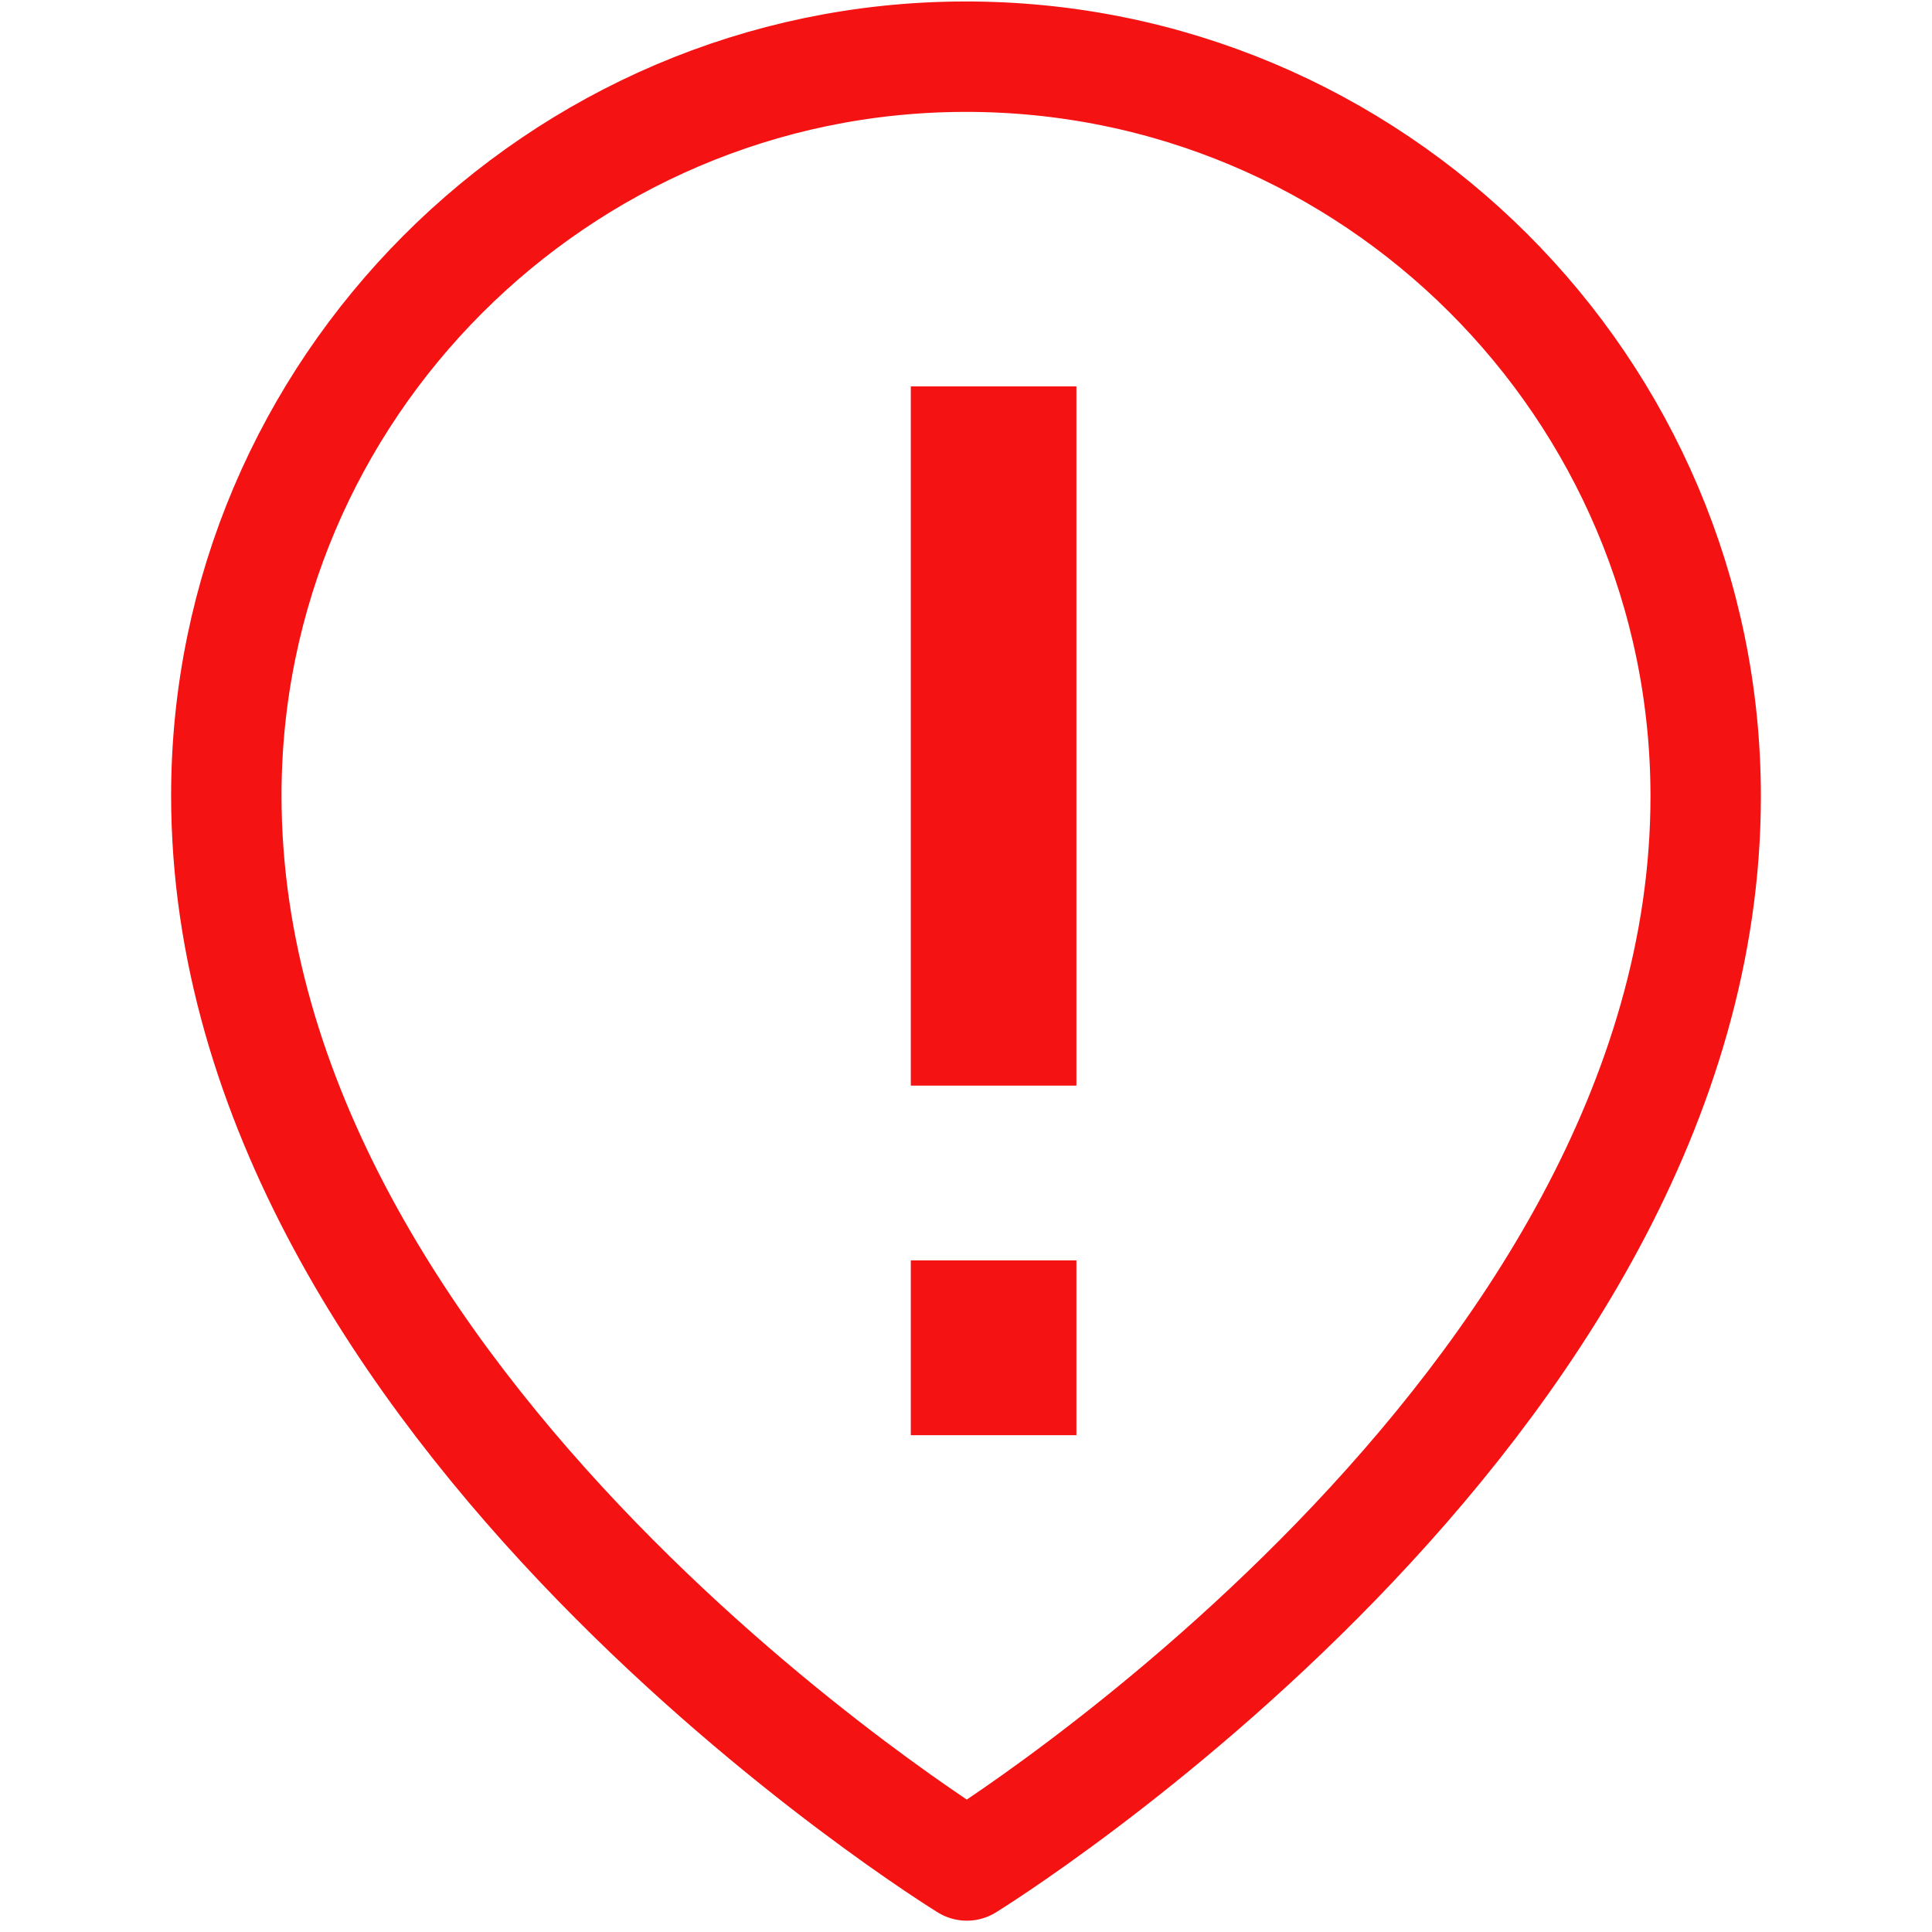 <svg width="35" height="35" fill="none" xmlns="http://www.w3.org/2000/svg"><path d="M30.9 14.427c0-7.403-6.032-13.422-13.44-13.4-7.353.02-13.36 6.03-13.36 13.384 0 11.143 13.415 19.384 13.415 19.384S30.9 25.554 30.9 14.427z" stroke="url(#a)" stroke-width="2" stroke-miterlimit="10"/><path d="M18 7v12.667m0 3.166V26" stroke="url(#b)" stroke-width="3" stroke-miterlimit="10"/><defs><linearGradient id="a" x1="-155.321" y1="33.162" x2="-155.321" y2="41.987" gradientUnits="userSpaceOnUse"><stop offset=".25" stop-color="#F41212"/><stop offset="1" stop-color="#FB6767"/></linearGradient><linearGradient id="b" x1="12.052" y1="25.633" x2="12.052" y2="30.75" gradientUnits="userSpaceOnUse"><stop offset=".25" stop-color="#F41212"/><stop offset="1" stop-color="#FB6767"/></linearGradient></defs></svg>